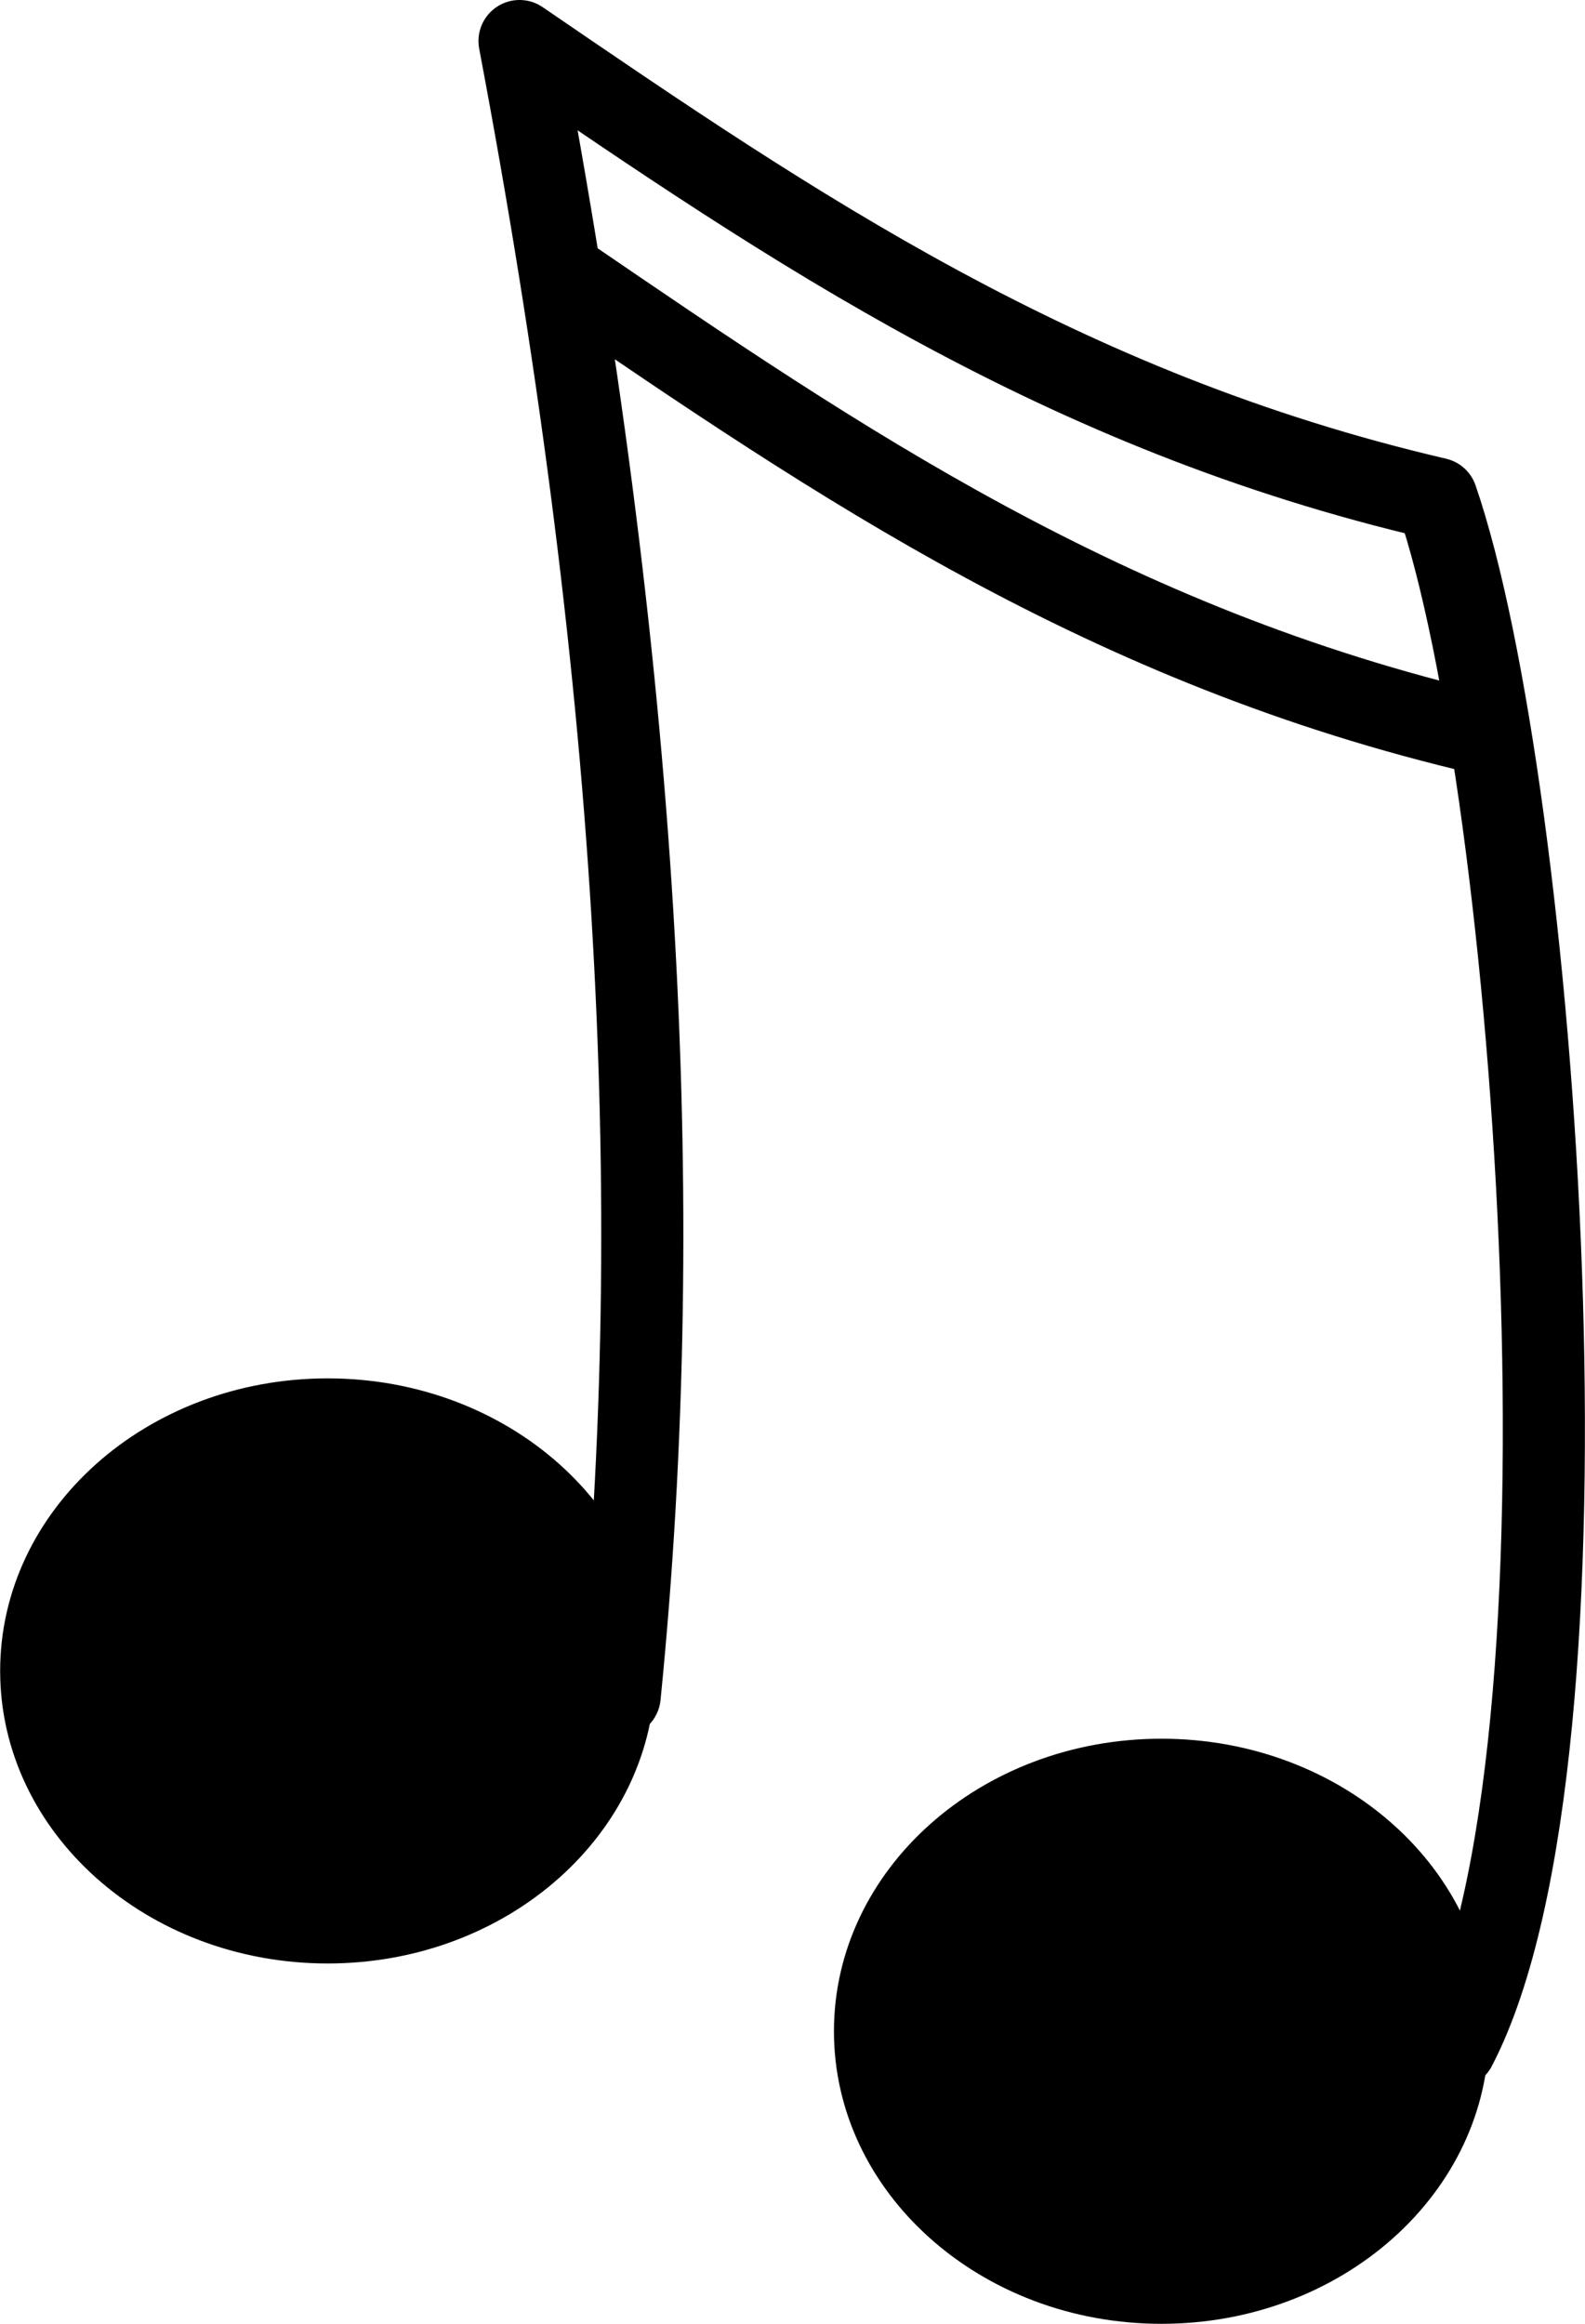 <?xml version="1.0" encoding="UTF-8" standalone="no"?>
<!-- Created with Inkscape (http://www.inkscape.org/) -->
<svg
    xmlns:inkscape="http://www.inkscape.org/namespaces/inkscape"
    xmlns:rdf="http://www.w3.org/1999/02/22-rdf-syntax-ns#"
    xmlns="http://www.w3.org/2000/svg"
    xmlns:cc="http://creativecommons.org/ns#"
    xmlns:dc="http://purl.org/dc/elements/1.1/"
    xmlns:sodipodi="http://sodipodi.sourceforge.net/DTD/sodipodi-0.dtd"
    id="svg1"
    sodipodi:docname="_svgclean2.svg"
    inkscape:export-ydpi="237.25999"
    inkscape:export-filename="/root/img/joined-sixteenth-notes.png"
    viewBox="0 0 48.265 70.751"
    sodipodi:version="0.32"
    inkscape:export-xdpi="237.25999"
    version="1.1"
    inkscape:version="0.48.3.1 r9886"
  >
  <sodipodi:namedview
      id="base"
      bordercolor="#666666"
      inkscape:pageshadow="2"
      inkscape:window-y="0"
      pagecolor="#a2a2a2"
      snaptogrid="false"
      inkscape:window-width="674"
      inkscape:zoom="2.4559706"
      inkscape:window-x="0"
      showgrid="false"
      borderopacity="1.0"
      inkscape:current-layer="svg1"
      inkscape:cx="135.75806"
      inkscape:cy="-938.49074"
      inkscape:window-height="645"
      inkscape:window-maximized="0"
      inkscape:pageopacity="0.0000000"
  />
  <g
      id="g54119"
      transform="translate(-223.19 -2.723)"
    >
    <path
        id="path54110"
        sodipodi:rx="11.706166"
        sodipodi:ry="8.9068661"
        style="stroke-opacity:0;fill:#000000"
        sodipodi:type="arc"
        d="m53.441 77.037c0 4.919-5.241 8.907-11.706 8.907-6.465 0-11.706-3.988-11.706-8.907 0-4.919 5.241-8.907 11.706-8.907 6.465 0 11.706 3.988 11.706 8.907z"
        transform="matrix(.852 0 0 1 197.61 -23.441)"
        sodipodi:cy="77.037384"
        sodipodi:cx="41.735027"
    />
    <path
        id="path54114"
        sodipodi:rx="11.706166"
        sodipodi:ry="8.9068661"
        style="stroke-opacity:0;fill:#000000"
        sodipodi:type="arc"
        d="m53.441 77.037c0 4.919-5.241 8.907-11.706 8.907-6.465 0-11.706-3.988-11.706-8.907 0-4.919 5.241-8.907 11.706-8.907 6.465 0 11.706 3.988 11.706 8.907z"
        transform="matrix(.852 0 0 1 223 -12.47)"
        sodipodi:cy="77.037384"
        sodipodi:cx="41.735027"
    />
    <g
        id="g54116"
      >
      <path
          id="path54111"
          inkscape:connector-curvature="0"
          sodipodi:nodetypes="cccc"
          style="stroke-linejoin:round;stroke:#000000;stroke-width:2.5;stroke-linecap:round;fill:none"
          d="m242.06 54.36c1.53-15.269 0.51-31.555-3.05-50.387 8.31 5.683 16.48 11.268 27.93 13.933 3.03 8.801 5.24 38.151 0.57 47.143"
      />
      <path
          id="path54115"
          inkscape:connector-curvature="0"
          sodipodi:nodetypes="cc"
          style="stroke-linejoin:round;stroke:#000000;stroke-width:2.5;stroke-linecap:round;fill:none"
          d="m240.41 11.127c8.32 5.683 16.49 11.268 27.93 13.932"
      />
    </g
    >
  </g
  >
</svg
>
